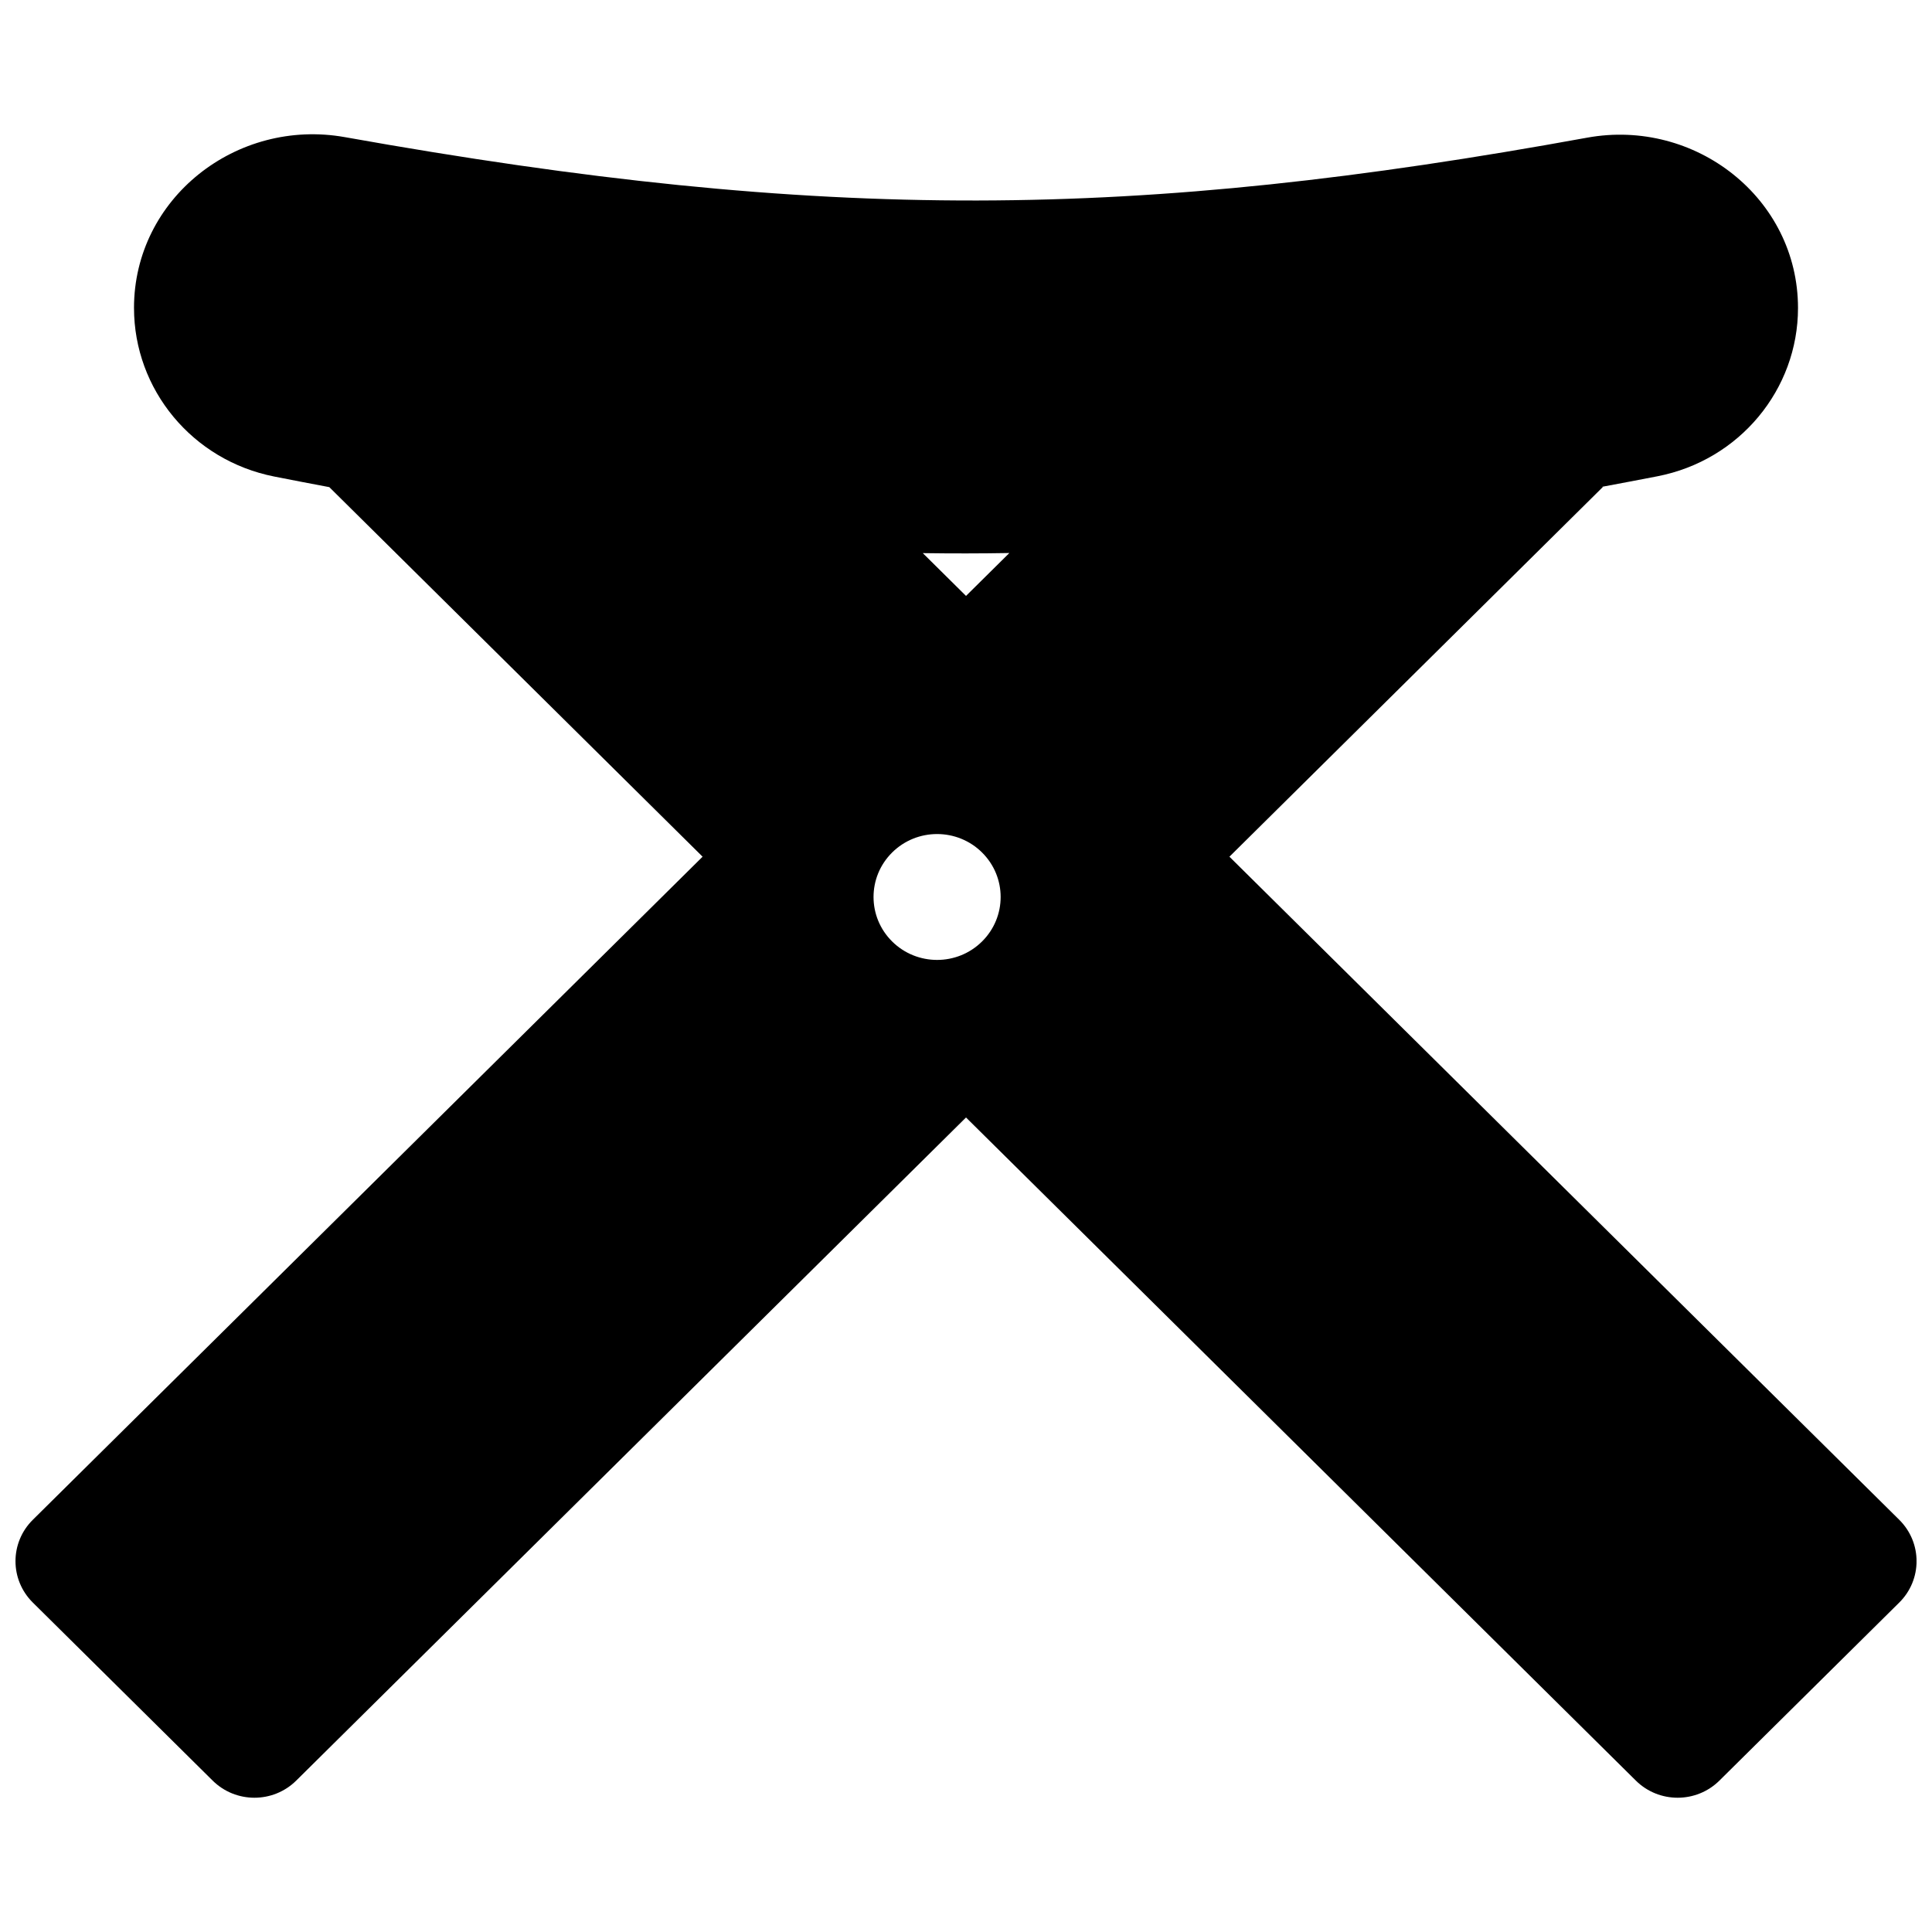 <?xml version="1.0" encoding="UTF-8"?>
<!-- Uploaded to: SVG Repo, www.svgrepo.com, Generator: SVG Repo Mixer Tools -->
<svg width="800px" height="800px" version="1.1" viewBox="144 144 512 512" xmlns="http://www.w3.org/2000/svg">
 <defs>
  <clipPath id="a">
   <path d="m148.09 179h503.81v442h-503.81z"/>
  </clipPath>
 </defs>
 <g clip-path="url(#a)">
  <path d="m179.51 225.63c0-29.098 27.191-50.41 55.891-45.285 127.58 22.785 209.5 21.941 329.19 0.141 28.68-5.223 55.898 16.051 55.898 45.137 0 21.566-15.473 40.363-37.266 44.598-4.918 0.953-9.773 1.879-14.57 2.769l0.094 0.094-98.938 97.949 177.51 175.73c6.117 6.059 6.117 15.875 0 21.93l-47.656 47.18c-6.117 6.059-16.039 6.059-22.152 0l-177.51-175.73-177.5 175.73c-6.117 6.059-16.035 6.059-22.152 0l-47.656-47.18c-6.117-6.055-6.121-15.875 0-21.93l177.5-175.73-98.926-97.938c-4.793-0.898-9.641-1.832-14.555-2.801-21.781-4.293-37.199-23.117-37.199-44.664zm209.04 64.953c7.656 0.113 15.289 0.105 22.938-0.027l-11.484 11.367zm-8.121 102.92c6.578 6.516 17.242 6.516 23.82 0 6.578-6.512 6.578-17.074 0-23.586-6.578-6.516-17.242-6.516-23.82 0-6.578 6.512-6.578 17.074 0 23.586z" fill-rule="evenodd"/>
 </g>
</svg>